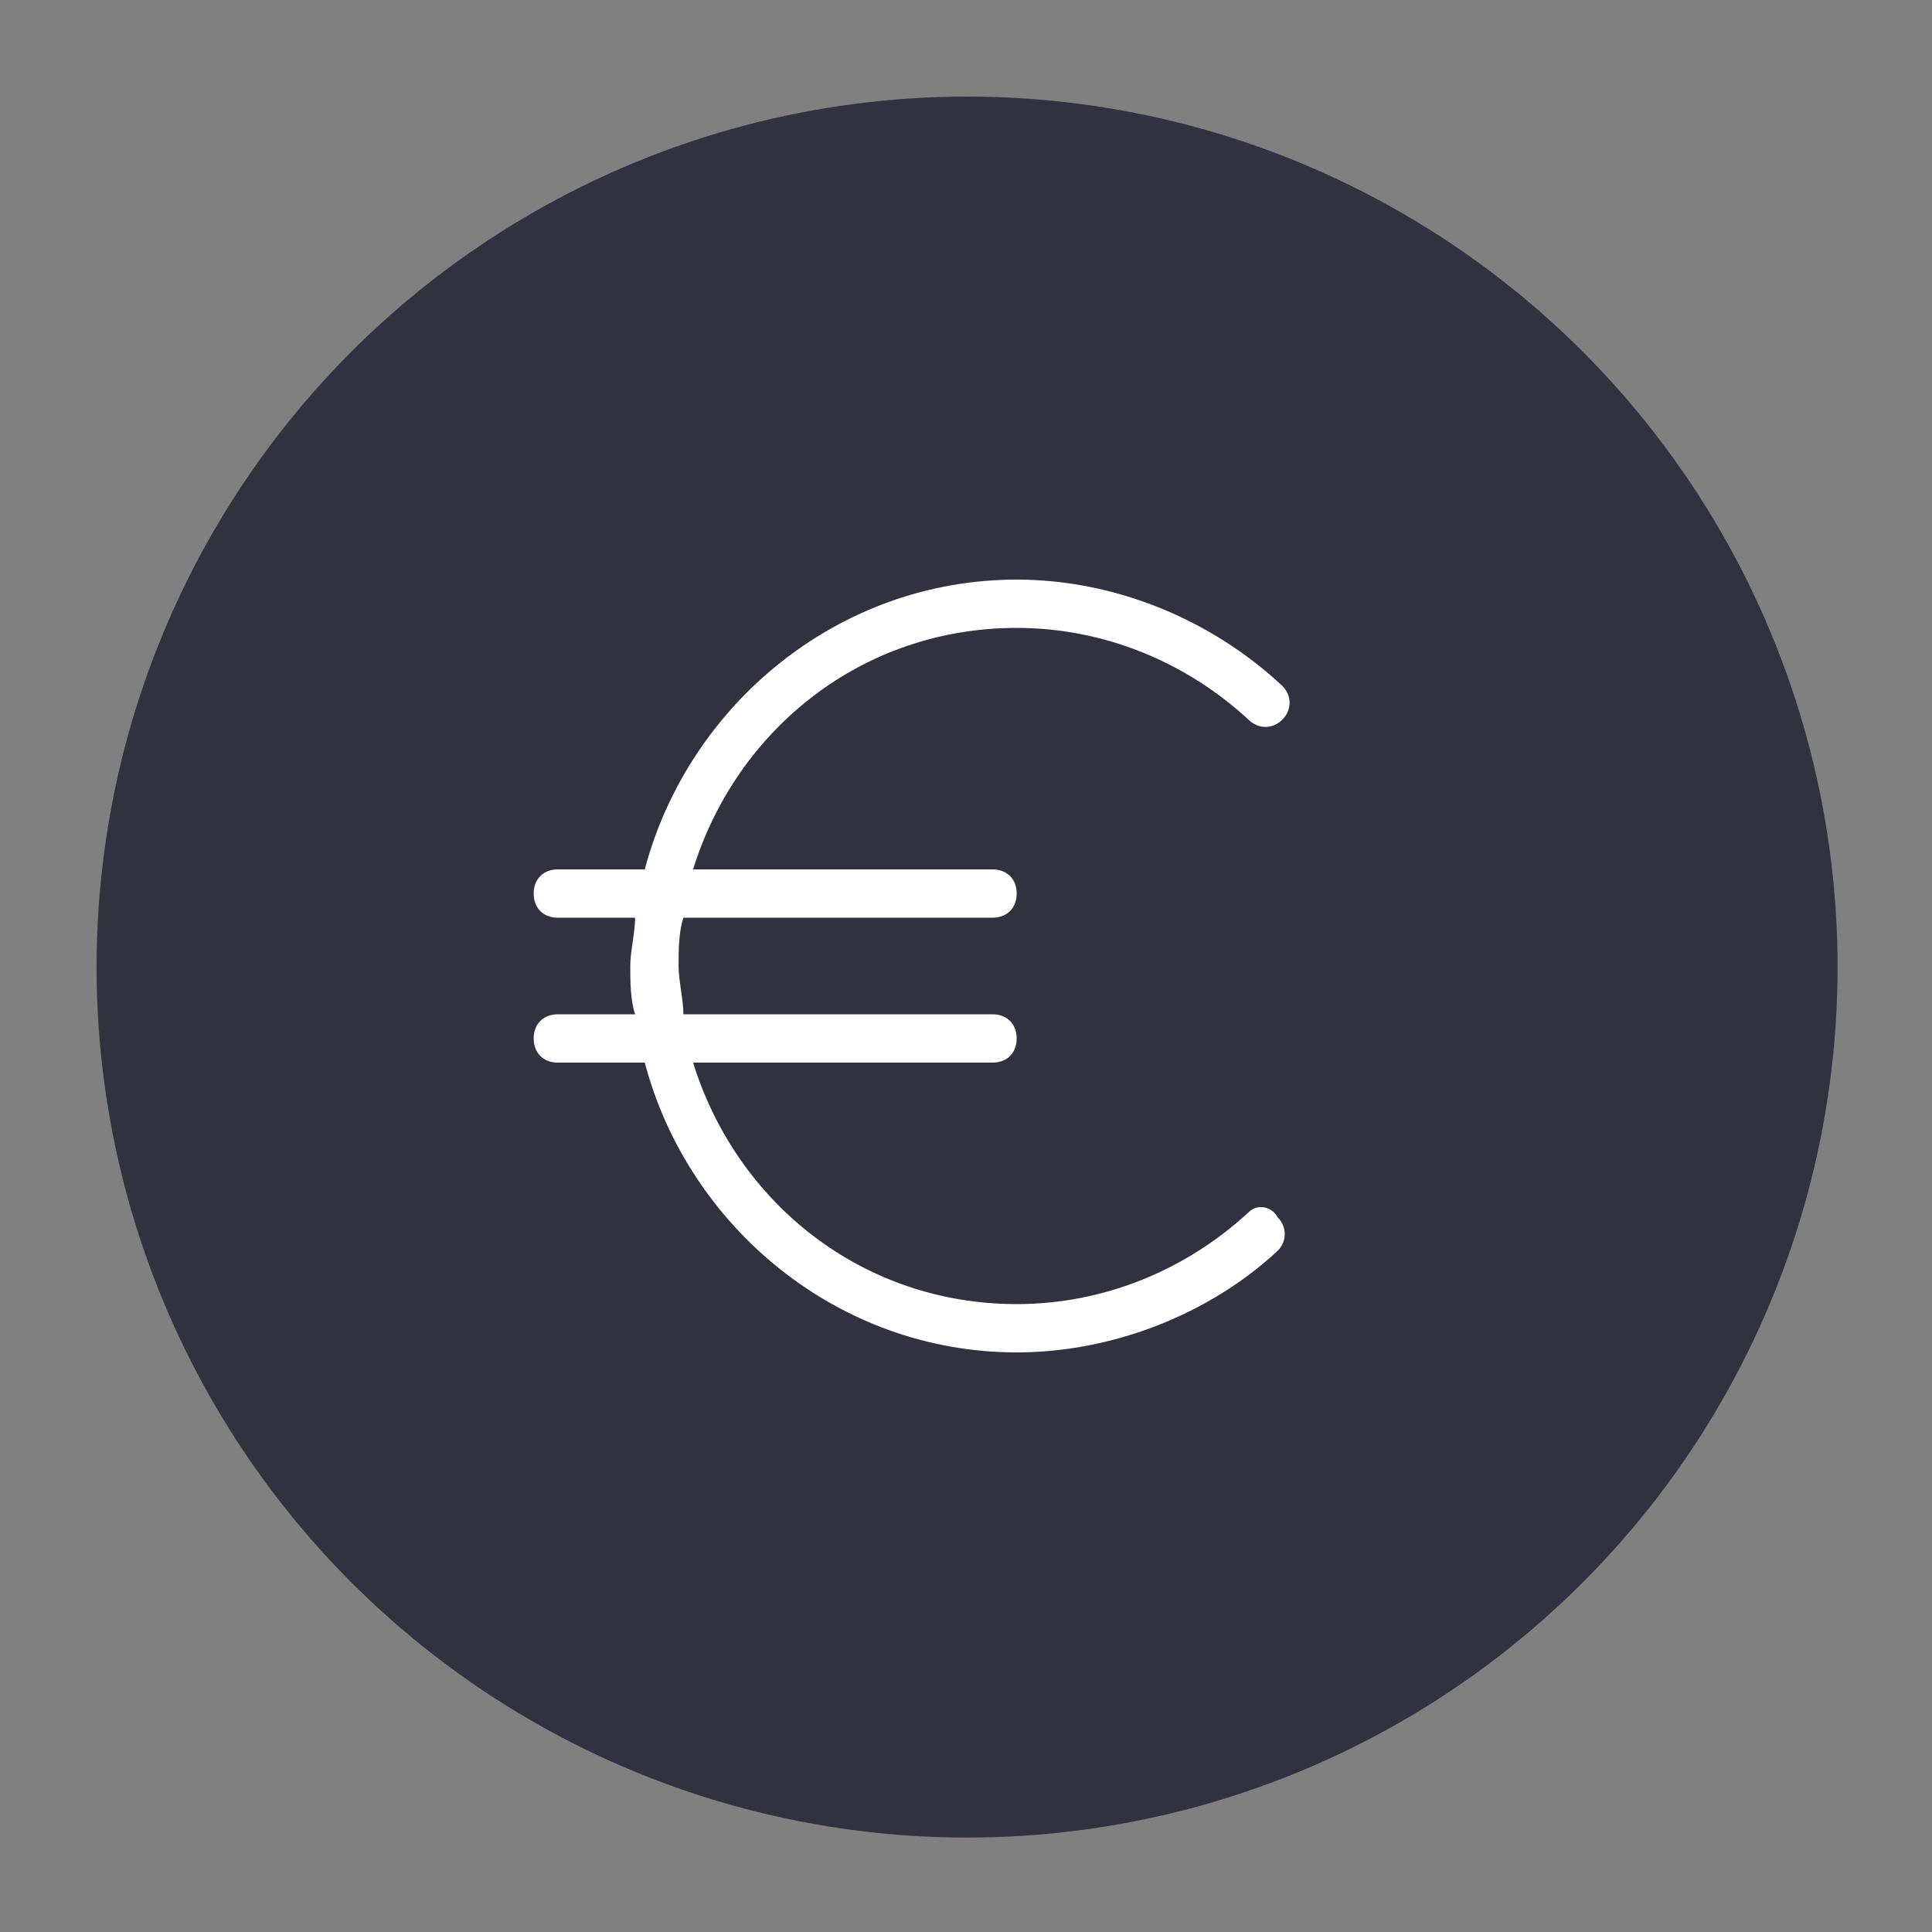 <?xml version="1.0" encoding="UTF-8" standalone="no"?>
<!-- Generator: Adobe Illustrator 19.0.0, SVG Export Plug-In . SVG Version: 6.00 Build 0)  -->

<svg
   version="1.1"
   id="Capa_1"
   x="0px"
   y="0px"
   viewBox="0 0 200 200"
   xml:space="preserve"
   sodipodi:docname="euro.svg"
   width="200"
   height="200"
   inkscape:version="1.2.2 (b0a8486541, 2022-12-01)"
   xmlns:inkscape="http://www.inkscape.org/namespaces/inkscape"
   xmlns:sodipodi="http://sodipodi.sourceforge.net/DTD/sodipodi-0.dtd"
   xmlns="http://www.w3.org/2000/svg"
   xmlns:svg="http://www.w3.org/2000/svg"><rect x="0" y="0" width="200" height="200" fill="#808080" stroke="none"/><defs
   id="defs1557" /><sodipodi:namedview
   id="namedview1555"
   pagecolor="#ffffff"
   bordercolor="#666666"
   borderopacity="1.0"
   inkscape:showpageshadow="2"
   inkscape:pageopacity="0.0"
   inkscape:pagecheckerboard="0"
   inkscape:deskcolor="#d1d1d1"
   showgrid="false"
   inkscape:zoom="1.64"
   inkscape:cx="174.08537"
   inkscape:cy="60.97561"
   inkscape:window-width="1920"
   inkscape:window-height="1011"
   inkscape:window-x="0"
   inkscape:window-y="32"
   inkscape:window-maximized="1"
   inkscape:current-layer="Capa_1" />
<g
   id="g1522"
   transform="matrix(0.352,0,0,0.352,10,10)"
   style="fill:#30323f;fill-opacity:1">
	<g
   id="g1520"
   style="fill:#30323f;fill-opacity:1">
		<circle
   cx="256"
   cy="256"
   r="256"
   id="circle1518"
   style="fill:#30323f;fill-opacity:1" />
	</g>
</g><path
   d="m 129.246,125.5 c -6.5,6 -15,9.5 -24,9.5 -16,0 -29,-10.5 -33.5,-25 H 102.746 c 1.5,0 2.5,-1 2.5,-2.5 0,-1.5 -1,-2.5 -2.5,-2.5 H 70.746 c 0,-1.5 -0.5,-3.5 -0.5,-5 0,-1.5 0,-3.5 0.5,-5 H 102.746 c 1.5,0 2.5,-1 2.5,-2.5 0,-1.5 -1,-2.5 -2.5,-2.5 H 71.746 c 4.5,-14.5 17.5,-25 33.5,-25 9,0 17.5,3.5 24,9.5 1,1 2.5,1 3.5,0 1,-1 1,-2.5 0,-3.5 -7.5,-7 -17.5,-11 -27.5,-11 -18.5,0 -34,13 -38.5,30 h -9 c -1.5,0 -2.5,1 -2.5,2.5 0,1.5 1,2.5 2.5,2.5 h 8 c 0,1.5 -0.5,3.5 -0.5,5 0,1.5 0,3.5 0.5,5 h -8 c -1.5,0 -2.5,1 -2.5,2.5 0,1.5 1,2.5 2.5,2.5 h 9 c 4.5,17 20,30 38.5,30 10,0 20,-4 27,-10.5 1,-1 1,-2.5 0,-3.5 -0.5,-1 -2,-1.5 -3,-0.5 z"
   id="path2"
   style="fill:#ffffff;stroke-width:5" />
<g
   id="g1524">
</g>
<g
   id="g1526">
</g>
<g
   id="g1528">
</g>
<g
   id="g1530">
</g>
<g
   id="g1532">
</g>
<g
   id="g1534">
</g>
<g
   id="g1536">
</g>
<g
   id="g1538">
</g>
<g
   id="g1540">
</g>
<g
   id="g1542">
</g>
<g
   id="g1544">
</g>
<g
   id="g1546">
</g>
<g
   id="g1548">
</g>
<g
   id="g1550">
</g>
<g
   id="g1552">
</g>
</svg>
